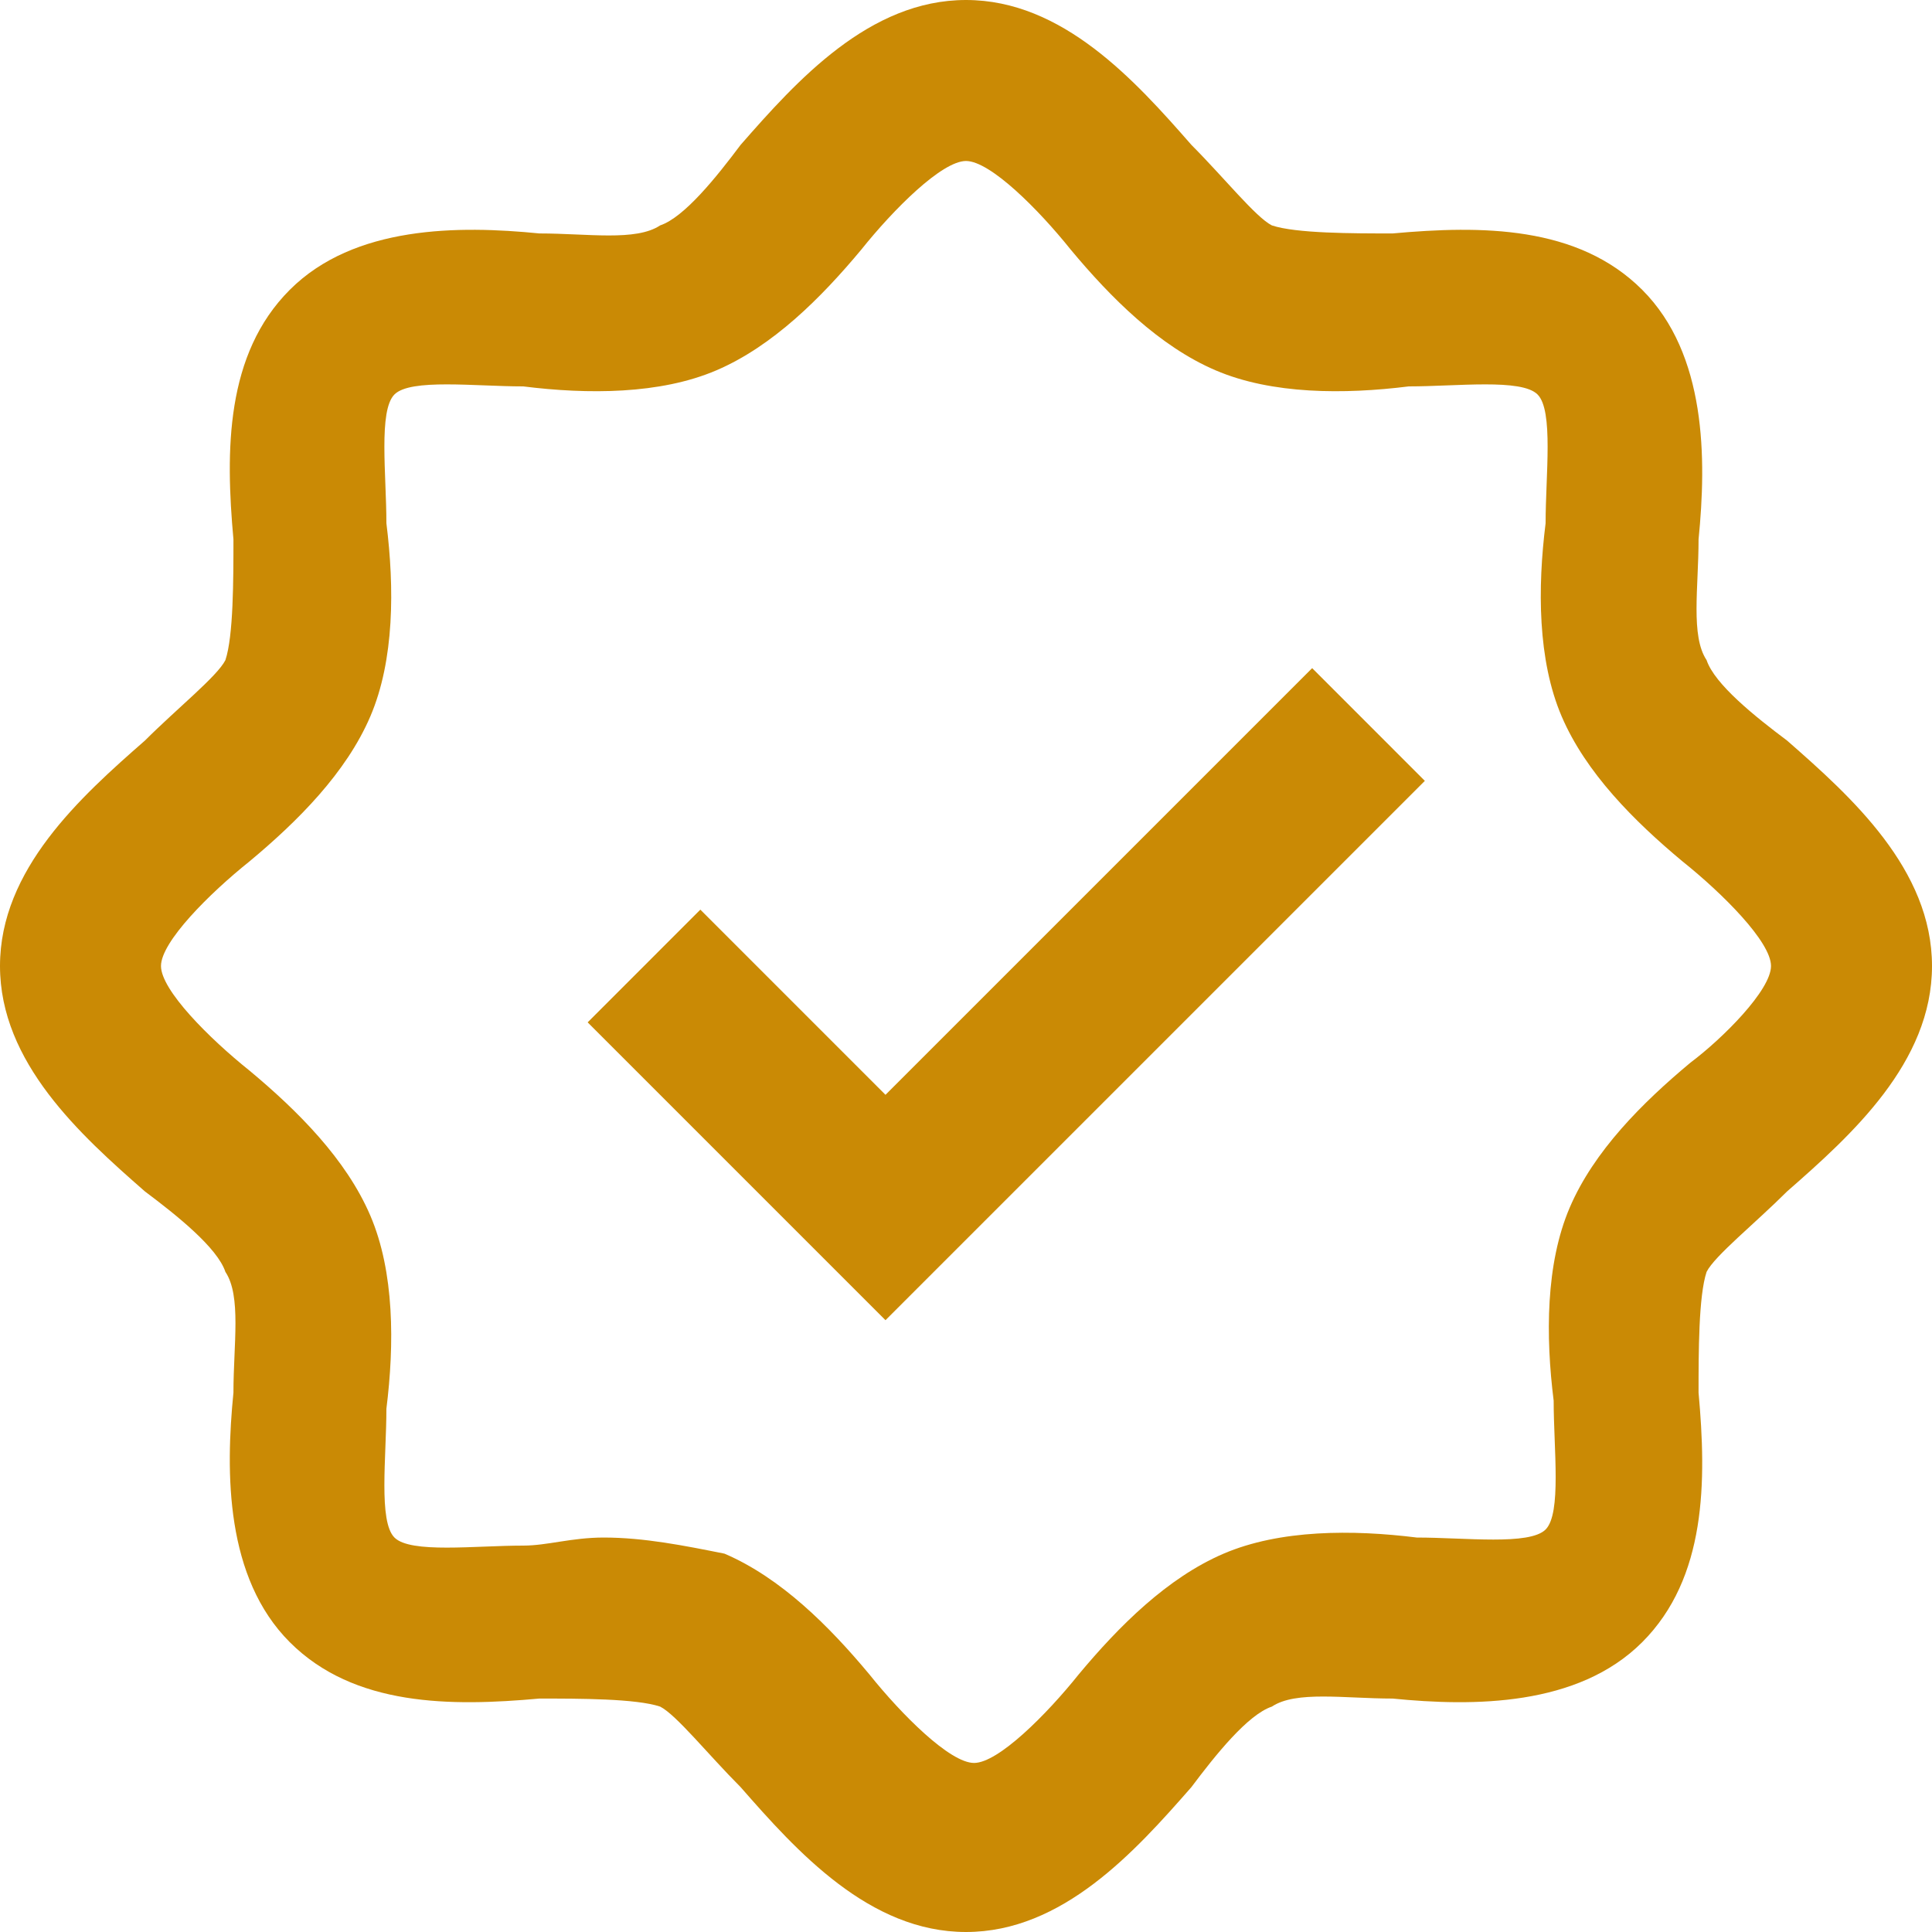 <?xml version="1.0" encoding="UTF-8"?> <svg xmlns="http://www.w3.org/2000/svg" width="64" height="64" viewBox="0 0 64 64" fill="none"><g clip-path="url(#clip0_1182_3667)"><path d="M32 64C28.8 64 26.4 61.333 24.533 59.2C23.467 58.133 22.4 56.8 21.867 56.533C21.067 56.267 19.2 56.267 17.867 56.267C14.933 56.533 11.733 56.533 9.6 54.4C7.467 52.267 7.467 48.8 7.733 46.133C7.733 44.533 8 42.933 7.467 42.133C7.2 41.333 5.867 40.267 4.8 39.467C2.667 37.6 0 35.2 0 32C0 28.8 2.667 26.4 4.8 24.533C5.867 23.467 7.2 22.4 7.467 21.867C7.733 21.067 7.733 19.2 7.733 17.867C7.467 14.933 7.467 11.733 9.6 9.6C11.733 7.467 15.2 7.467 17.867 7.733C19.467 7.733 21.067 8 21.867 7.467C22.667 7.2 23.733 5.867 24.533 4.8C26.4 2.667 28.8 0 32 0C35.2 0 37.6 2.667 39.467 4.8C40.533 5.867 41.6 7.2 42.133 7.467C42.933 7.733 44.8 7.733 46.133 7.733C49.067 7.467 52.267 7.467 54.4 9.6C56.533 11.733 56.533 15.2 56.267 17.867C56.267 19.467 56 21.067 56.533 21.867C56.8 22.667 58.133 23.733 59.2 24.533C61.333 26.4 64 28.8 64 32C64 35.2 61.333 37.6 59.2 39.467C58.133 40.533 56.8 41.6 56.533 42.133C56.267 42.933 56.267 44.8 56.267 46.133C56.533 49.067 56.533 52.267 54.4 54.4C52.267 56.533 48.8 56.533 46.133 56.267C44.533 56.267 42.933 56 42.133 56.533C41.333 56.8 40.267 58.133 39.467 59.2C37.6 61.333 35.2 64 32 64ZM20 50.933C21.333 50.933 22.667 51.2 24 51.467C25.867 52.267 27.467 53.867 28.8 55.467C29.867 56.8 31.467 58.4 32.267 58.4C33.067 58.4 34.667 56.8 35.733 55.467C37.067 53.867 38.667 52.267 40.533 51.467C42.4 50.667 44.8 50.667 46.933 50.933C48.533 50.933 50.667 51.2 51.2 50.667C51.733 50.133 51.467 48 51.467 46.4C51.2 44.267 51.2 41.867 52 40C52.8 38.133 54.4 36.533 56 35.2C57.067 34.4 58.667 32.8 58.667 32C58.667 31.2 57.067 29.6 55.733 28.533C54.133 27.2 52.533 25.6 51.733 23.733C50.933 21.867 50.933 19.467 51.2 17.333C51.2 15.733 51.467 13.6 50.933 13.067C50.4 12.533 48.267 12.8 46.667 12.8C44.533 13.067 42.133 13.067 40.267 12.267C38.4 11.467 36.8 9.867 35.467 8.267C34.4 6.933 32.8 5.333 32 5.333C31.2 5.333 29.6 6.933 28.533 8.267C27.2 9.867 25.6 11.467 23.733 12.267C21.867 13.067 19.467 13.067 17.333 12.8C15.733 12.8 13.6 12.533 13.067 13.067C12.533 13.6 12.8 15.733 12.8 17.333C13.067 19.467 13.067 21.867 12.267 23.733C11.467 25.6 9.867 27.2 8.267 28.533C6.933 29.6 5.333 31.2 5.333 32C5.333 32.8 6.933 34.4 8.267 35.467C9.867 36.8 11.467 38.4 12.267 40.267C13.067 42.133 13.067 44.533 12.8 46.667C12.8 48.267 12.533 50.4 13.067 50.933C13.6 51.467 15.733 51.2 17.333 51.2C18.133 51.2 18.933 50.933 20 50.933ZM29.333 43.733L19.467 33.867L23.2 30.133L29.333 36.267L43.467 22.133L47.2 25.867L29.333 43.733Z" fill="#CA8A05"></path></g><defs><clipPath id="clip0_1182_3667"><rect width="64" height="64" fill="white"></rect></clipPath></defs></svg> 